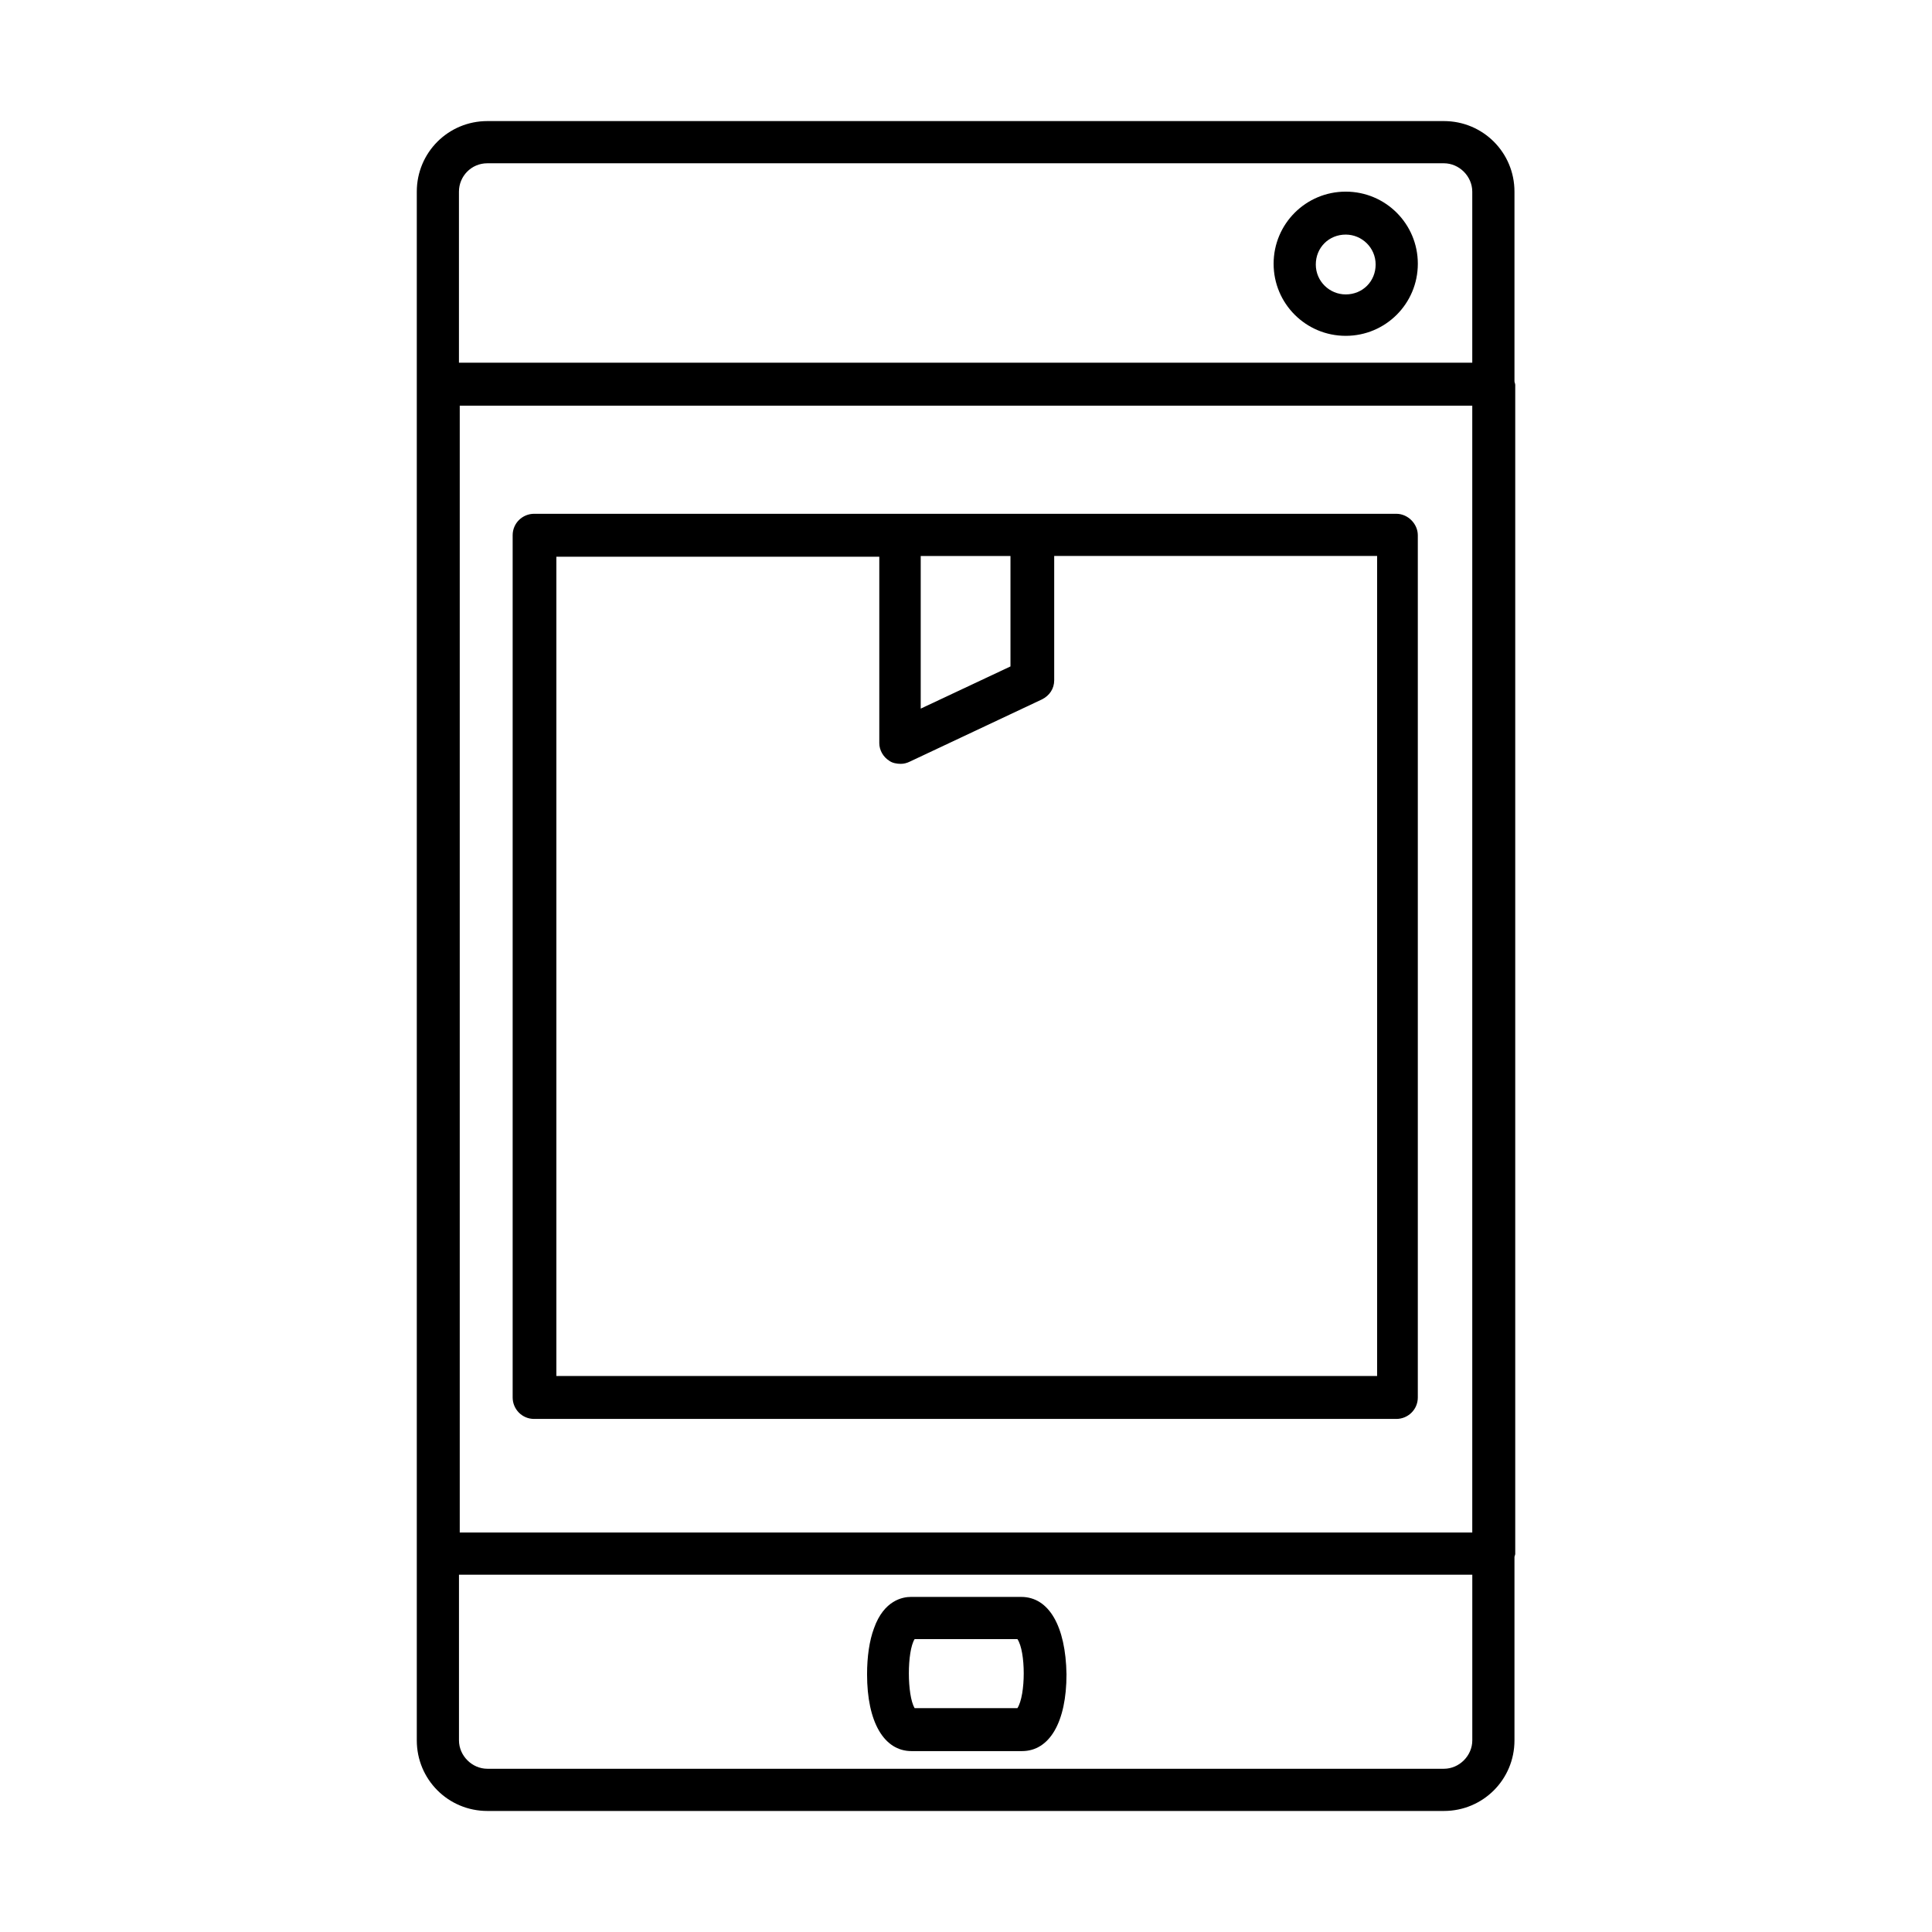 <?xml version="1.0" encoding="UTF-8"?>
<!-- Uploaded to: SVG Repo, www.svgrepo.com, Generator: SVG Repo Mixer Tools -->
<svg fill="#000000" width="800px" height="800px" version="1.1" viewBox="144 144 512 512" xmlns="http://www.w3.org/2000/svg">
 <g>
  <path d="m414.64 567.2h-29.273c-2.031 0-7.113 0.812-9.758 8.332-1.219 3.254-1.828 7.523-1.828 12.199 0 12.602 4.469 20.328 11.789 20.328h29.273c7.316 0 11.789-7.727 11.789-20.328-0.203-12.809-4.676-20.531-11.992-20.531zm-1.016 29.477h-27.242c-2.031-3.457-2.031-15.043 0-18.297h27.242c2.234 3.254 2.234 14.84 0 18.297z"/>
  <path d="m545.35 194.79c0-10.367-8.336-18.703-18.703-18.703h-253.49c-10.367 0-18.703 8.336-18.703 18.703v410.43c0 10.367 8.336 18.703 18.703 18.703h253.49c10.367 0 18.703-8.336 18.703-18.703v-48.582c0-0.203 0.203-0.609 0.203-0.816v-309.8c0-0.406-0.203-0.609-0.203-1.016zm-11.184 355.34h-268.33v-298.62h268.33zm-261.01-362.86h253.49c4.066 0 7.519 3.457 7.519 7.523v45.332h-268.54v-45.332c0-4.066 3.254-7.523 7.523-7.523zm253.49 425.47h-253.49c-4.066 0-7.523-3.457-7.523-7.523v-43.91h268.54v43.91c0 4.066-3.453 7.523-7.519 7.523z"/>
  <path d="m500.63 233c10.57 0 19.109-8.535 19.109-19.105 0-10.57-8.539-19.109-19.109-19.109-10.57 0-19.109 8.539-19.109 19.109 0 10.57 8.539 19.105 19.109 19.105zm0-26.832c4.269 0 7.926 3.457 7.926 7.93s-3.453 7.926-7.926 7.926c-4.269 0-7.93-3.453-7.93-7.926s3.457-7.93 7.93-7.93z"/>
  <path d="m514.04 280.16h-228.49c-3.047 0-5.691 2.438-5.691 5.691v228.49c0 3.051 2.441 5.691 5.691 5.691h228.49c3.051 0 5.695-2.438 5.695-5.691v-228.49c0-3.051-2.644-5.691-5.695-5.691zm-126.04 11.18h23.785v29.273l-23.785 11.18zm-96.559 217.31v-217.11h85.582v49.398c0 1.828 1.016 3.66 2.644 4.676 0.812 0.609 2.031 0.812 3.047 0.812 0.816 0 1.629-0.203 2.441-0.609l34.965-16.465c2.031-1.02 3.254-2.848 3.254-5.082v-32.934h85.578v217.31z"/>
 </g>
</svg>